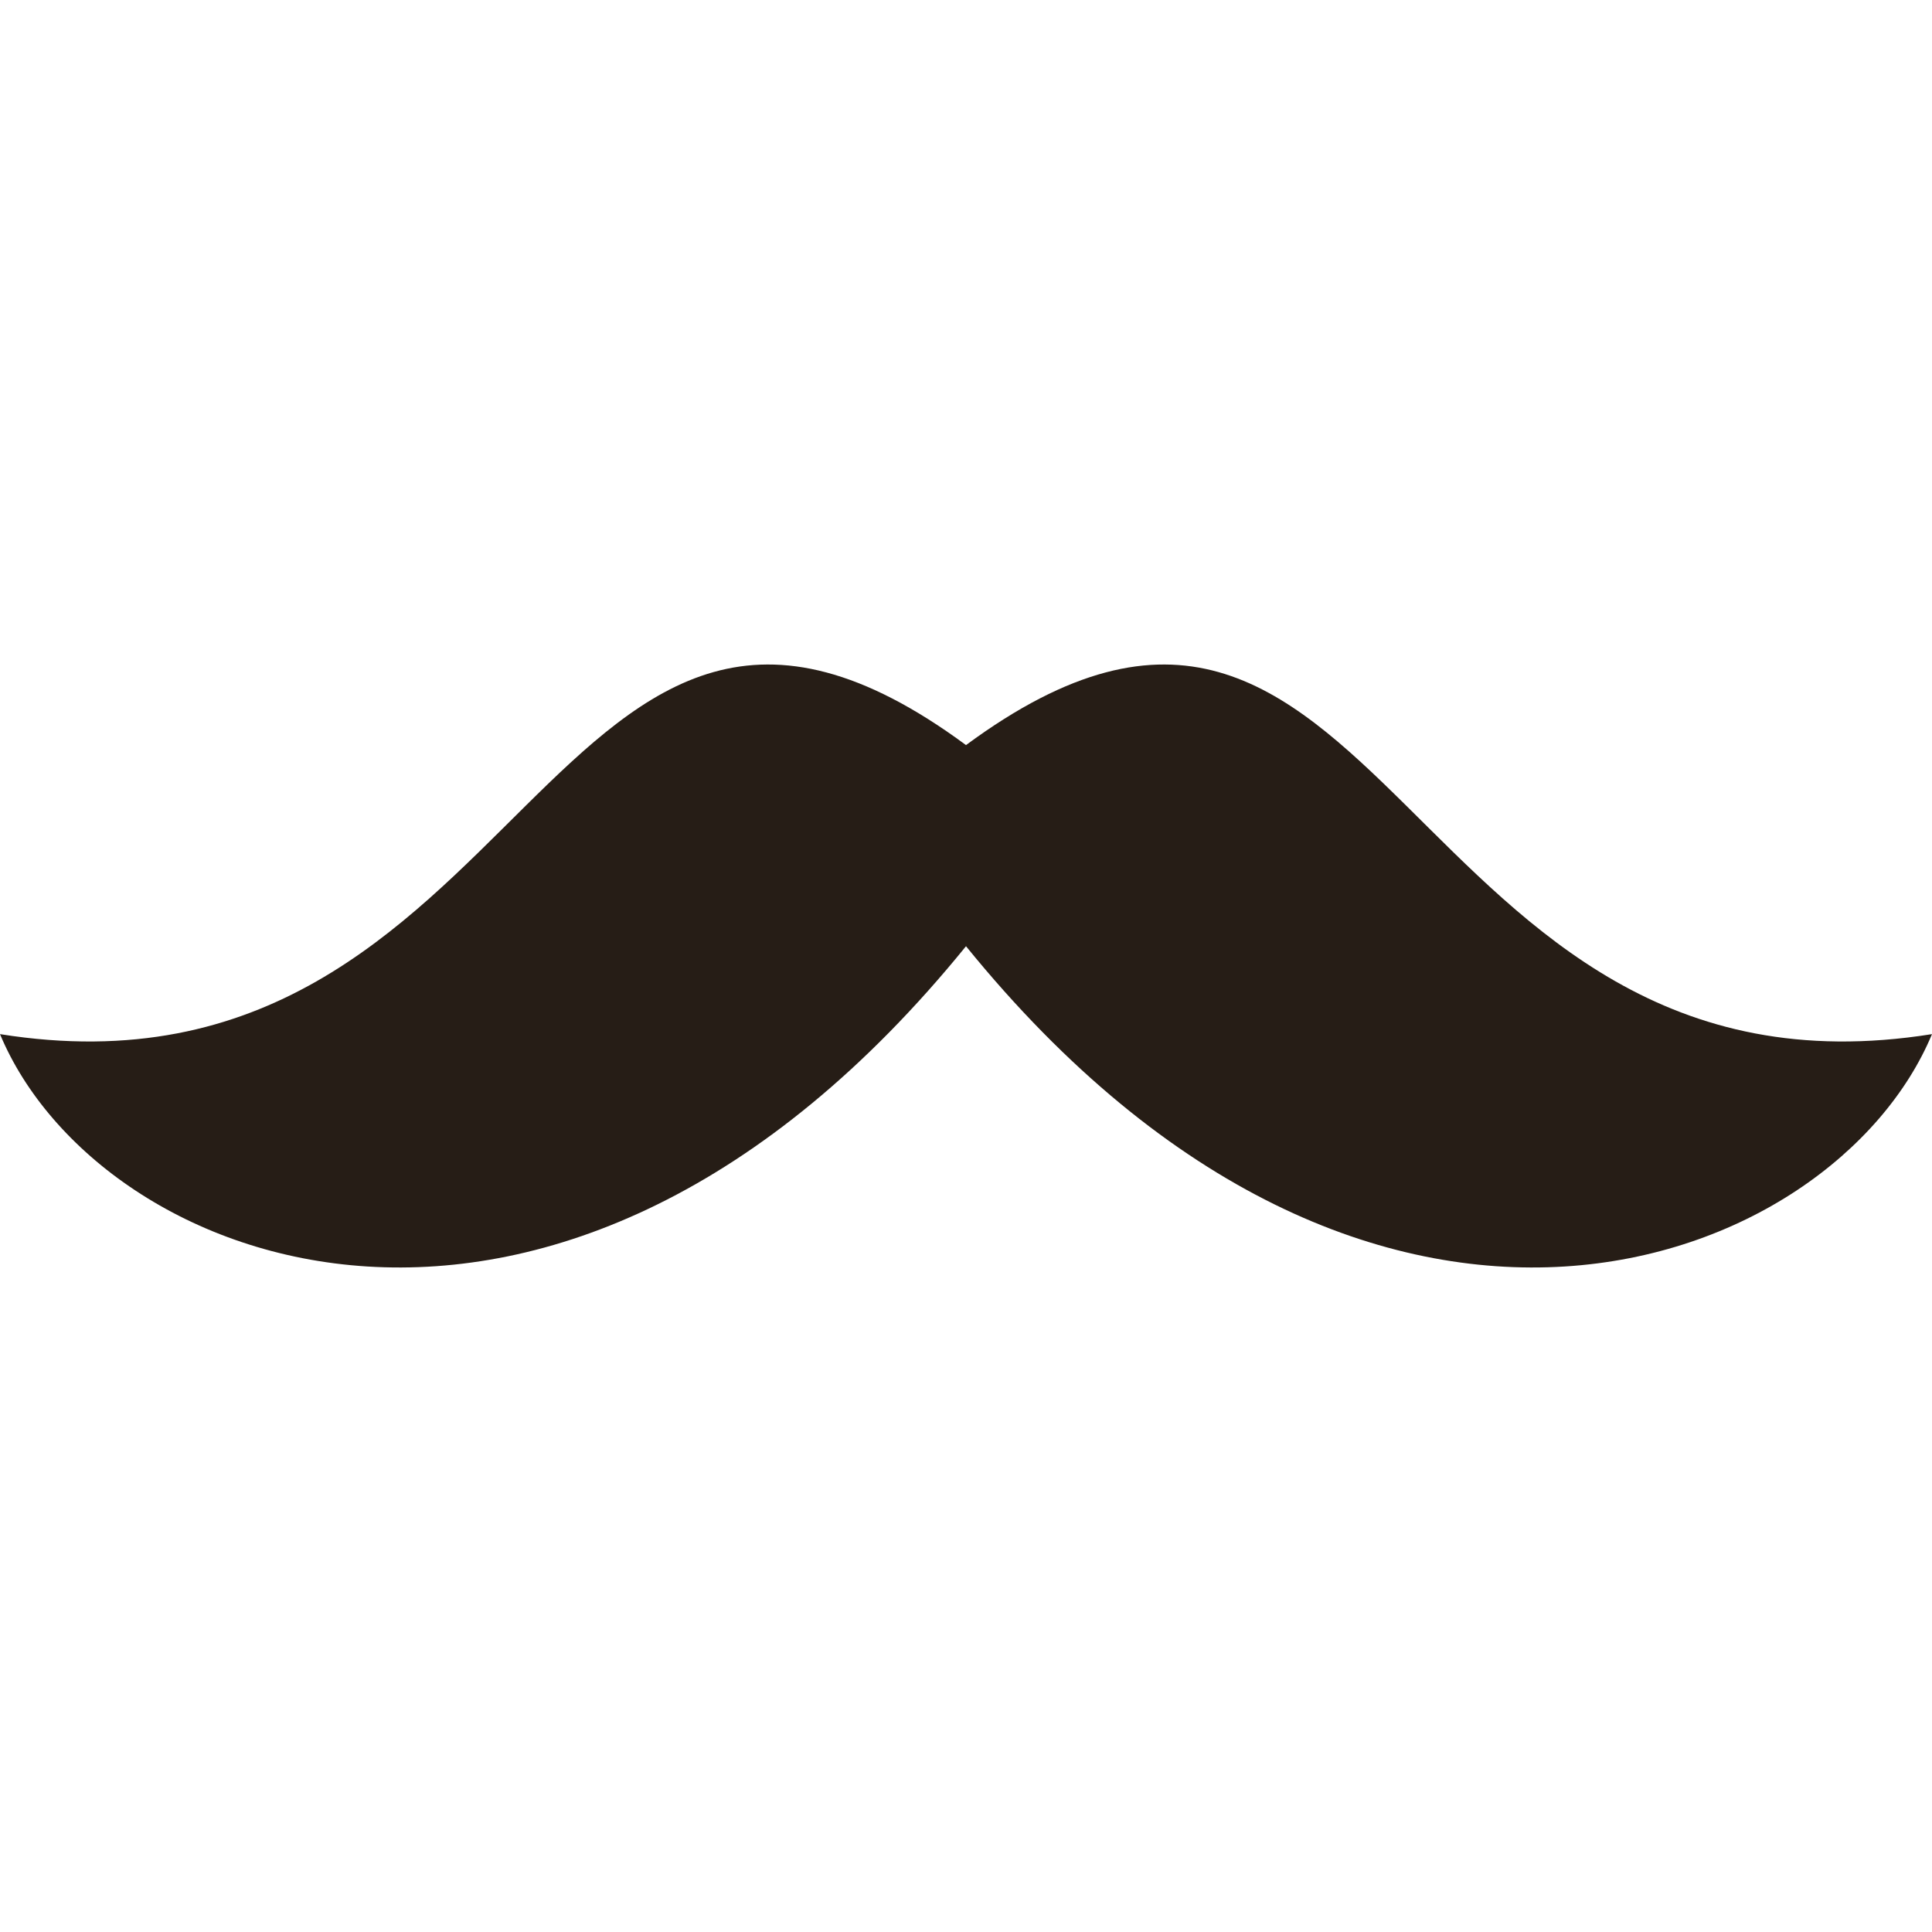 <?xml version="1.0" encoding="iso-8859-1"?>
<!-- Uploaded to: SVG Repo, www.svgrepo.com, Generator: SVG Repo Mixer Tools -->
<svg height="800px" width="800px" version="1.1" id="Layer_1" xmlns="http://www.w3.org/2000/svg" xmlns:xlink="http://www.w3.org/1999/xlink" 
	 viewBox="0 0 512 512" xml:space="preserve">
<path style="fill:#261D16;" d="M256,197.455c-110.711-81.727-115.136,99.073-256,76.601c26.074,62.571,148.292,109.41,256-23.298
	c107.708,132.708,229.926,85.869,256,23.298C371.136,296.529,366.711,115.729,256,197.455z"/>
</svg>